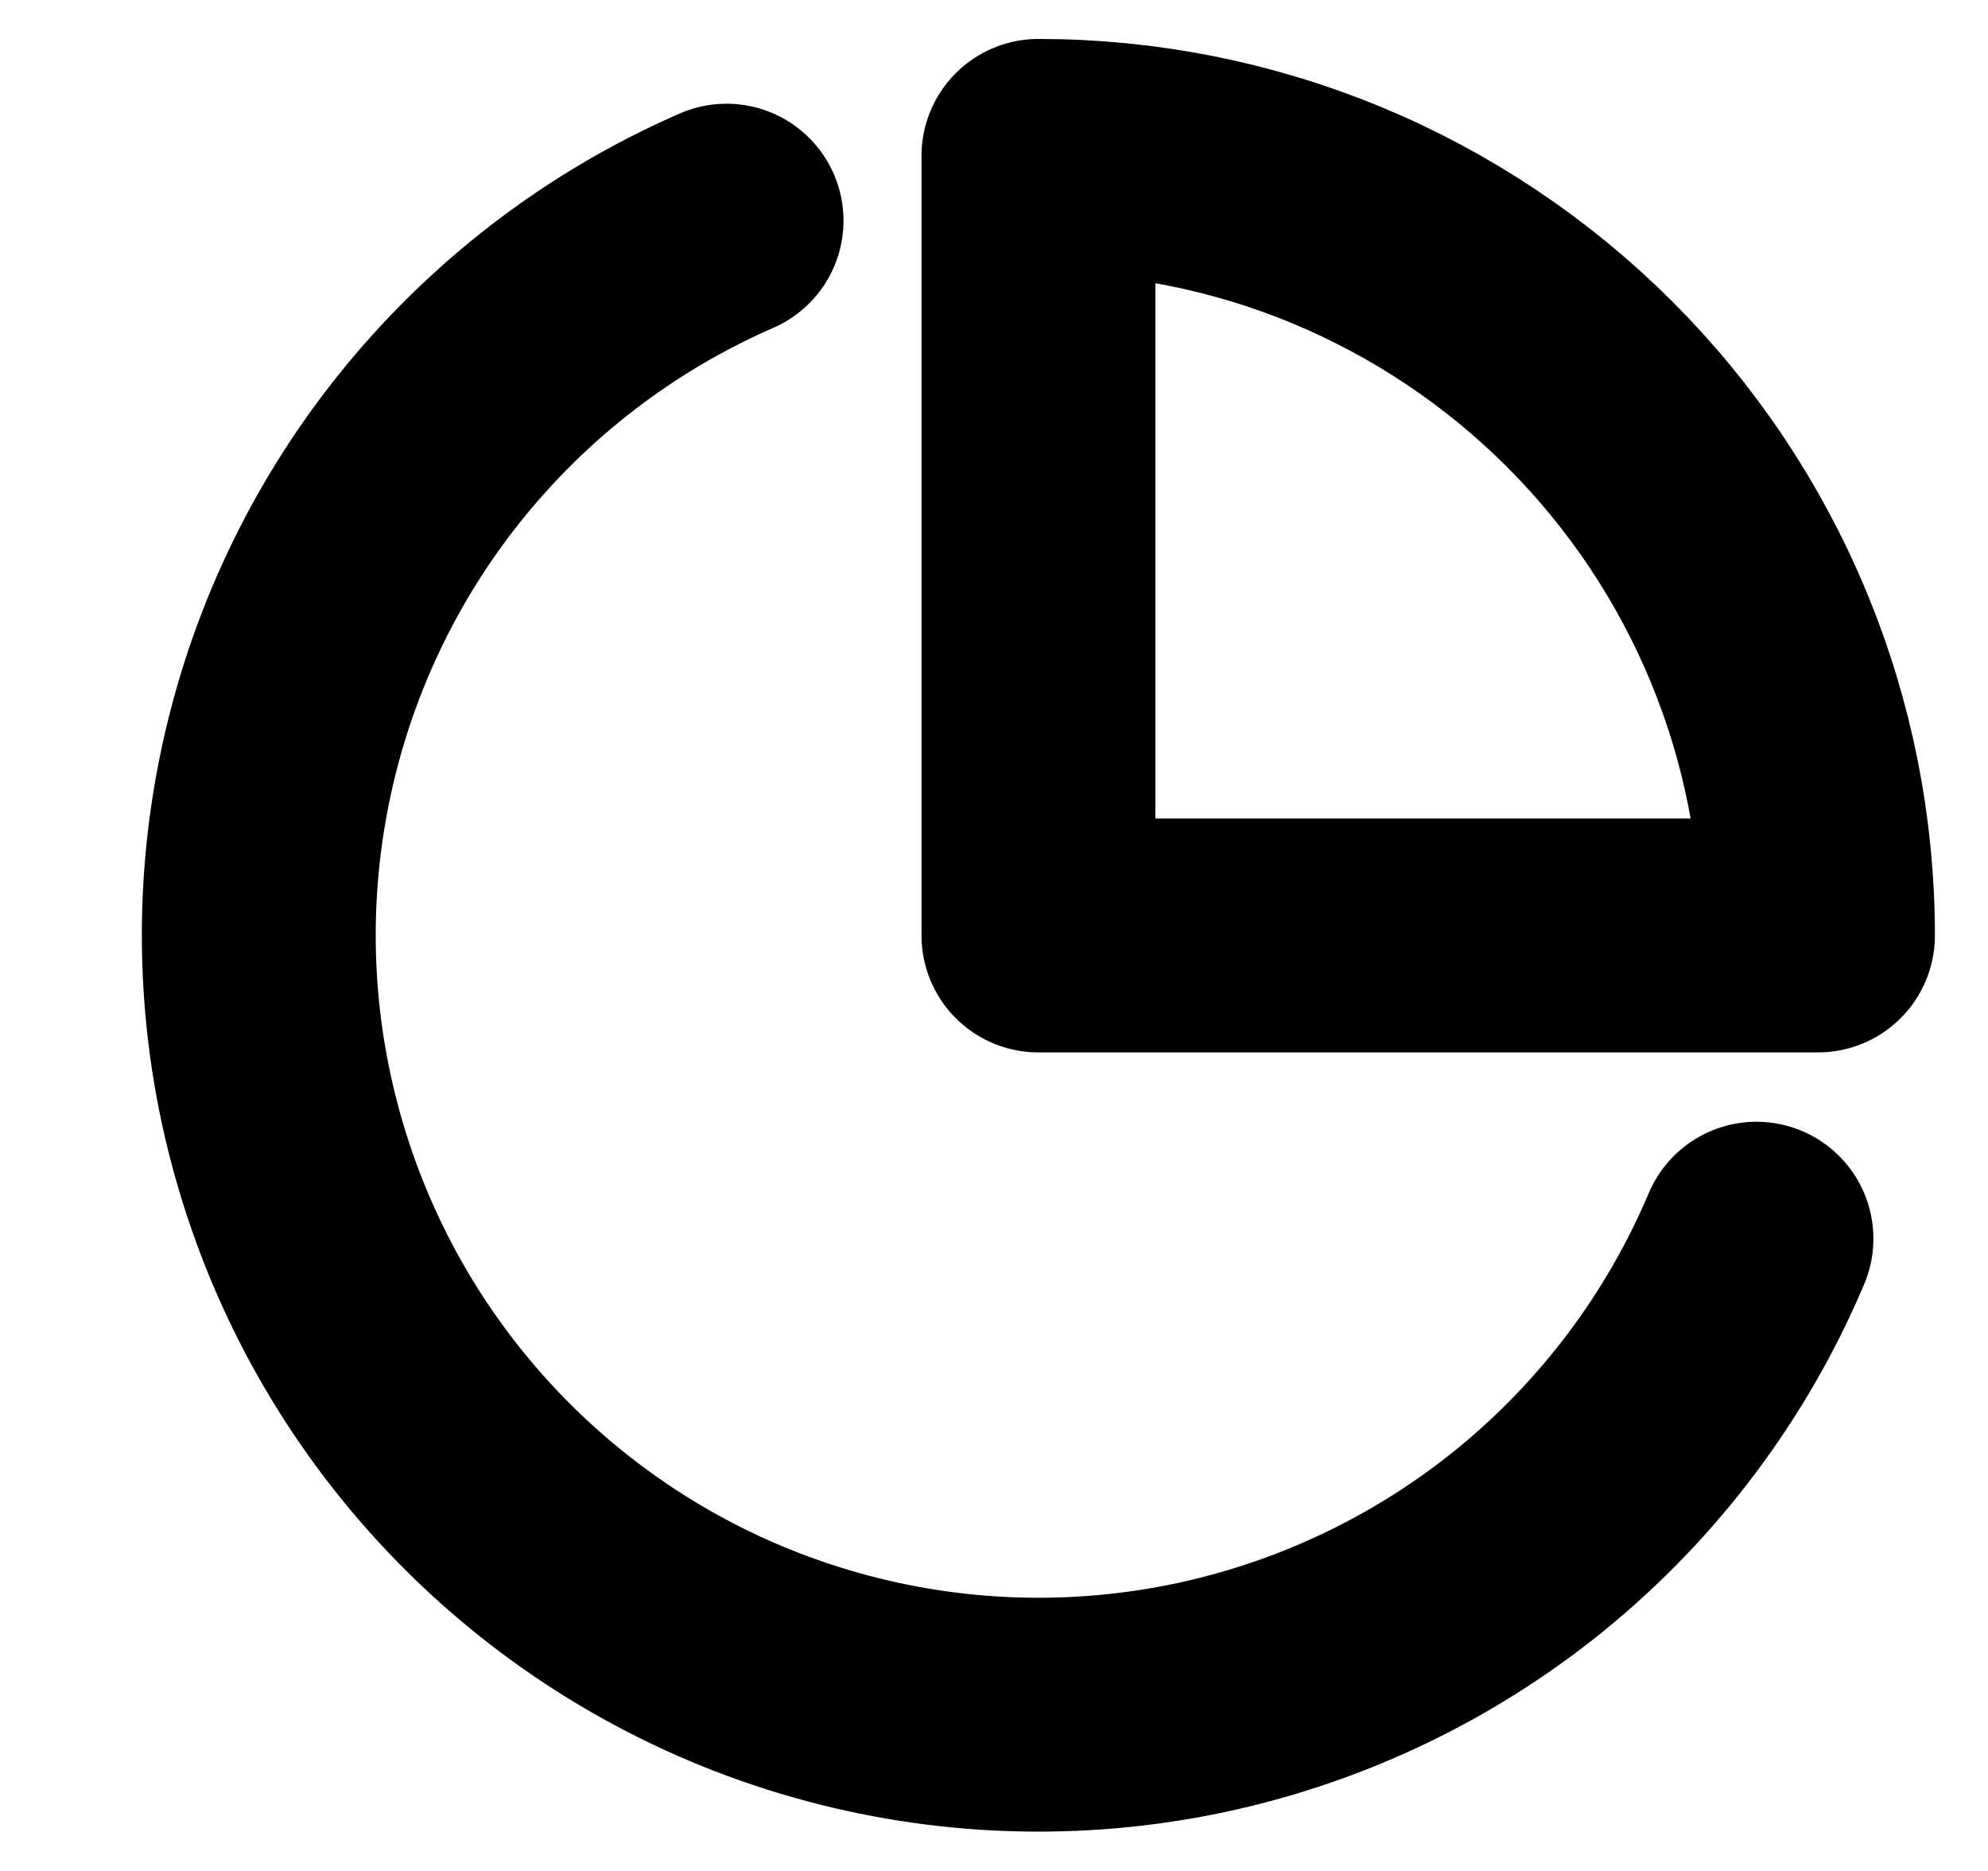 <svg width="17" height="16" viewBox="0 0 17 16" fill="none" xmlns="http://www.w3.org/2000/svg">
<g id="pie-chart" clip-path="url(#clip0_2423_135)">
<path id="Vector" d="M15.02 10.593C14.596 11.596 13.932 12.48 13.088 13.168C12.243 13.855 11.243 14.325 10.175 14.537C9.107 14.748 8.003 14.695 6.96 14.381C5.917 14.068 4.967 13.503 4.193 12.738C3.418 11.972 2.843 11.029 2.518 9.989C2.192 8.95 2.126 7.847 2.326 6.776C2.525 5.706 2.983 4.7 3.661 3.848C4.339 2.996 5.215 2.322 6.213 1.887" stroke="#1570EF" style="stroke:#1570EF;stroke:color(display-p3 0.084 0.439 0.936);stroke-opacity:1;" stroke-width="2" stroke-linecap="round" stroke-linejoin="round"/>
<path id="Vector_2" d="M15.546 8C15.546 7.124 15.374 6.257 15.039 5.448C14.704 4.64 14.213 3.905 13.594 3.286C12.975 2.667 12.24 2.176 11.431 1.84C10.622 1.505 9.755 1.333 8.88 1.333V8H15.546Z" stroke="#1570EF" style="stroke:#1570EF;stroke:color(display-p3 0.084 0.439 0.936);stroke-opacity:1;" stroke-width="2" stroke-linecap="round" stroke-linejoin="round"/>
</g>
<defs>
<clipPath id="clip0_2423_135">
<rect width="16" height="16" fill="white" style="fill:white;fill-opacity:1;" transform="translate(0.88)"/>
</clipPath>
</defs>
</svg>
